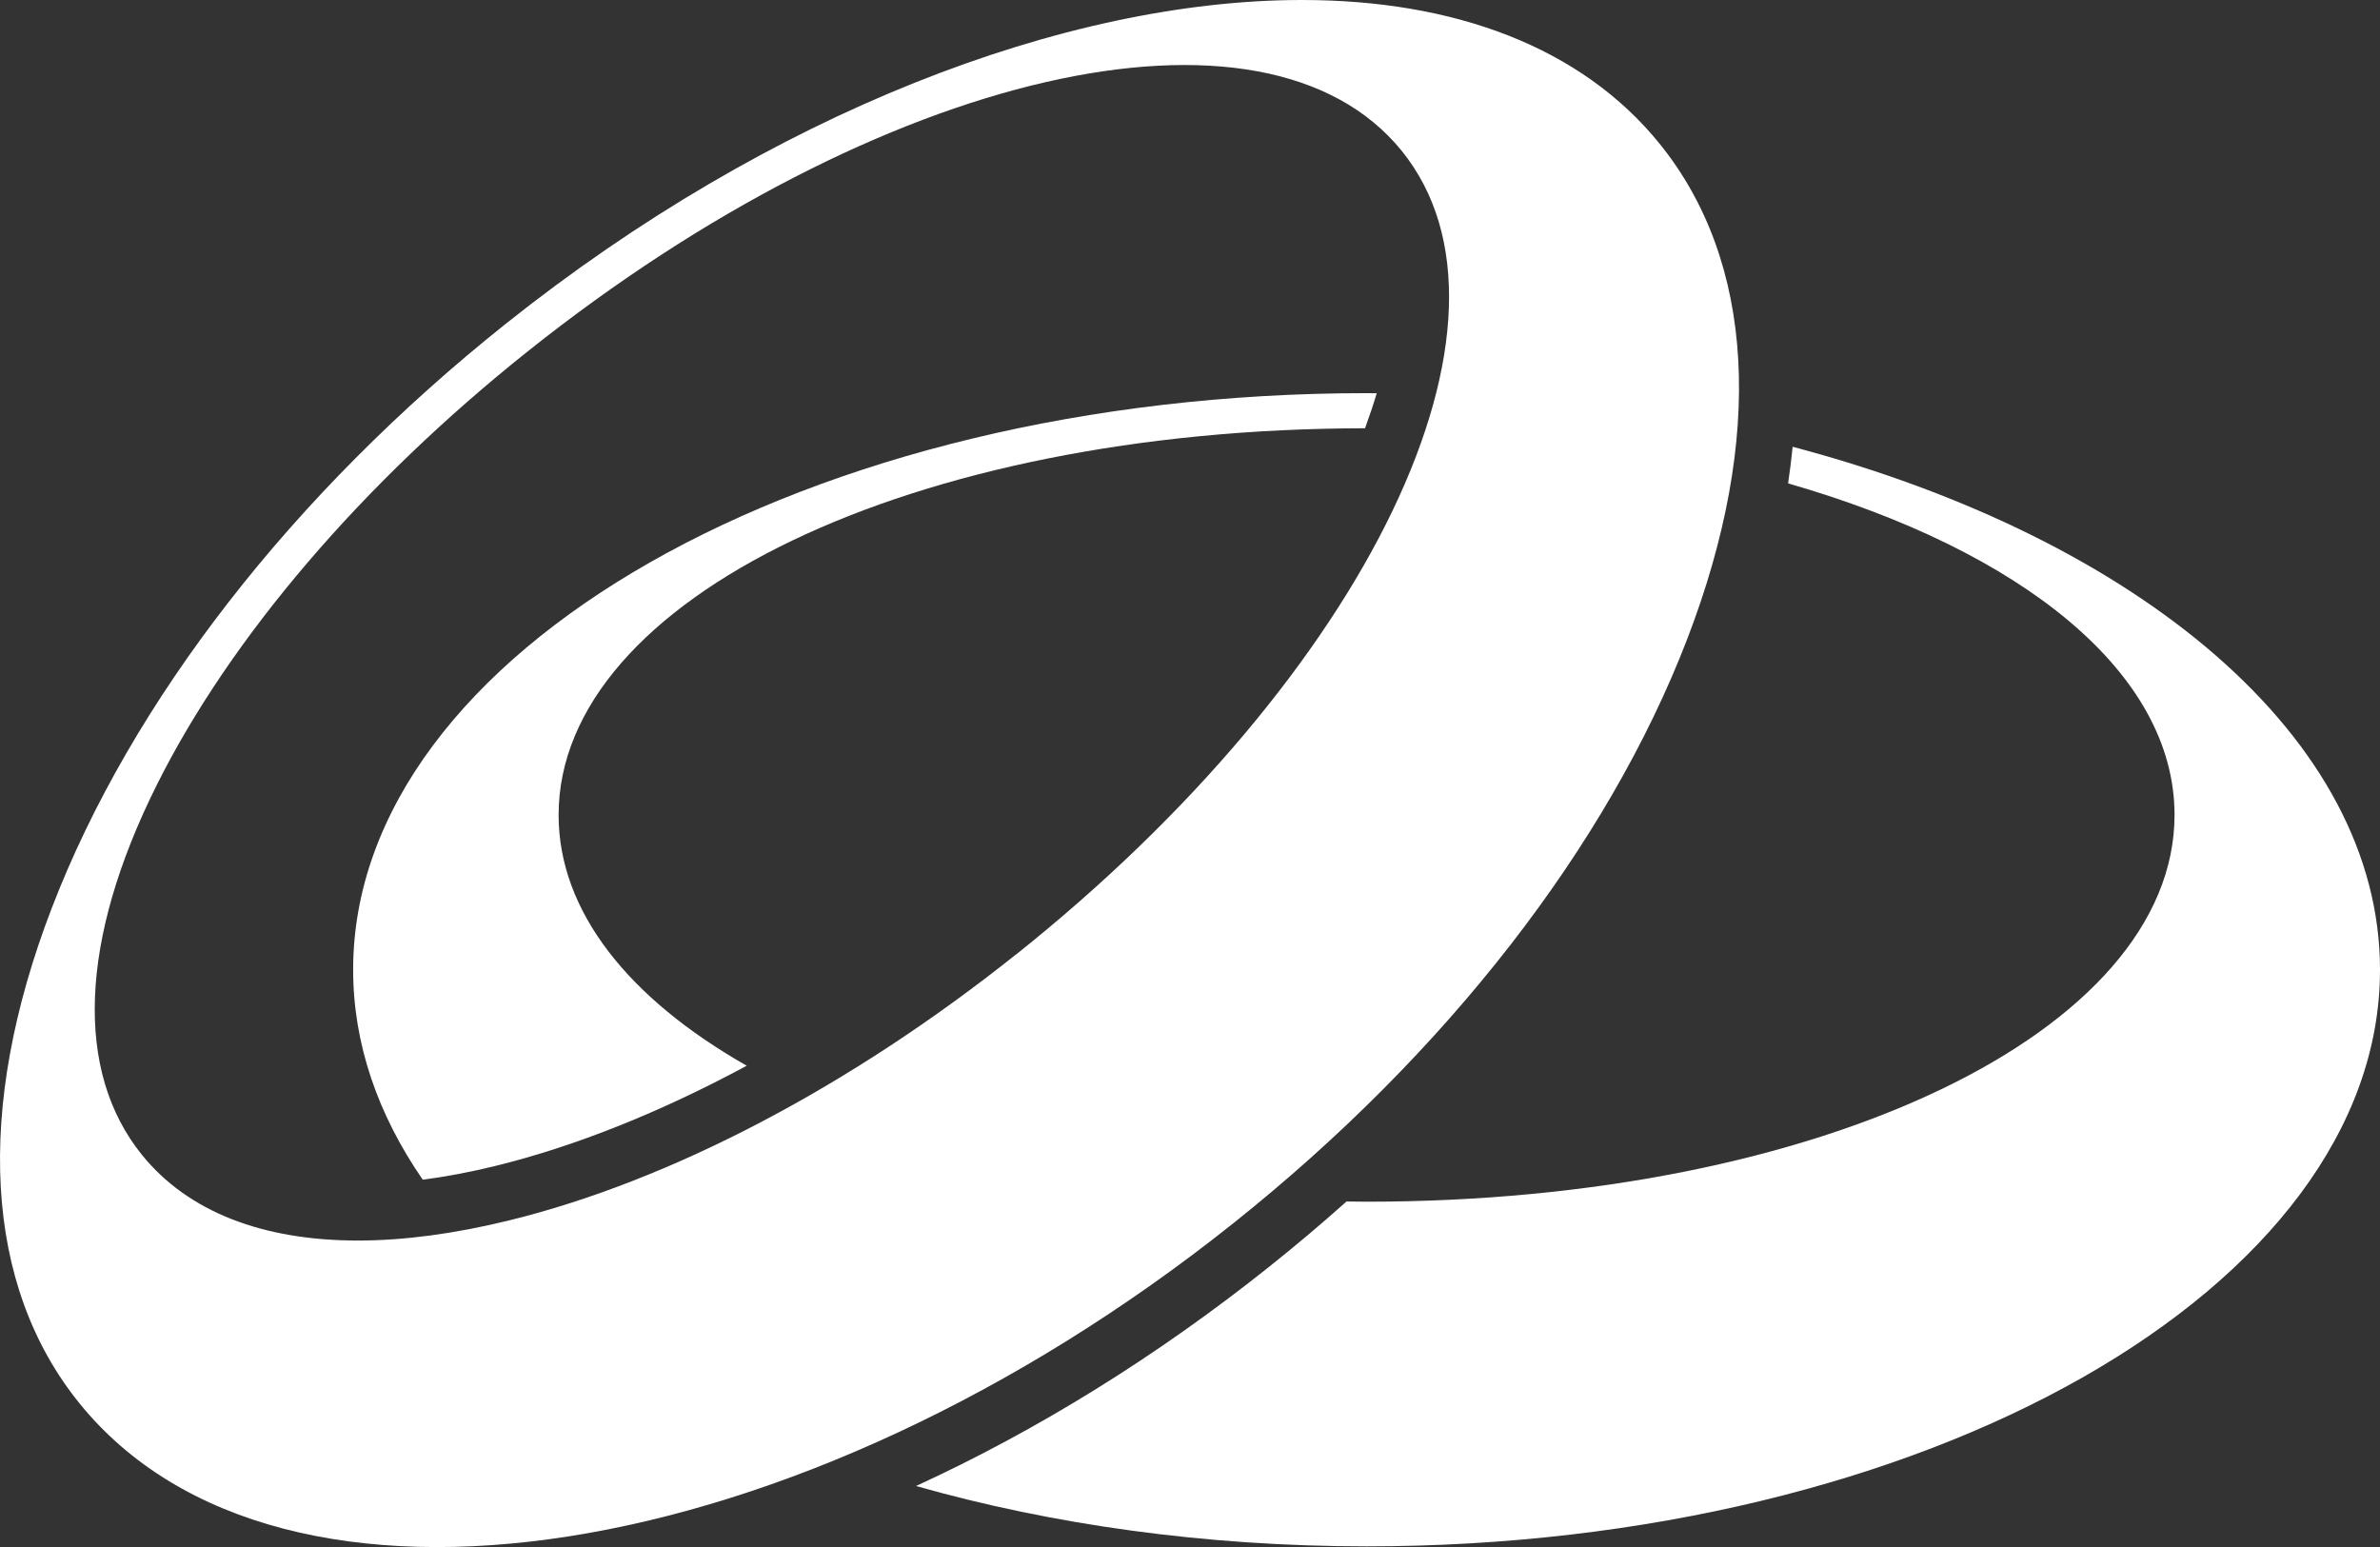 <?xml version="1.0" encoding="utf-8"?>
<!DOCTYPE svg PUBLIC "-//W3C//DTD SVG 1.1//EN" "http://www.w3.org/Graphics/SVG/1.1/DTD/svg11.dtd">
<svg xmlns="http://www.w3.org/2000/svg" viewBox="0 0 223.68 145.39">
    <rect x="0" y="0" width="223.68" height="145.39" fill="#333333" stroke="none"/>
    <defs>
        <style>.d{fill:#fff;}</style>
    </defs>
    <g id="a"></g>
    <g id="b">
        <g id="c">
            <g>
                <path class="d" d="M168.48,41.98c-.11,1.14-.26,2.29-.43,3.45,21.93,6.31,36.32,17.78,36.32,31.16,0,20.38-33.35,36.35-75.93,36.35-.64,0-1.26-.02-1.89-.02-2.35,2.1-4.78,4.15-7.29,6.15-10.57,8.43-21.82,15.38-33.17,20.59,12.76,3.62,27.14,5.67,42.35,5.67,52.52,0,95.24-24.31,95.24-54.19,0-21.75-22.64-40.53-55.2-49.15Z"></path><path class="d" d="M158.57,60.06c7.29-18.95,6.37-35.48-2.6-46.56C148.59,4.39,136.63,0,122.36,0c-22.17,0-49.94,10.59-74.85,30.45C27.49,46.41,12.34,65.9,4.87,85.33c-7.29,18.95-6.37,35.48,2.6,46.56,18.86,23.3,67.52,15.7,108.46-16.94,20.02-15.96,35.17-35.46,42.64-54.89Zm-63.08,29.64c-15.55,12.4-32.47,21.28-47.65,25-5.14,1.26-9.9,1.89-14.2,1.89-8.99,0-15.98-2.72-20.29-8.04-6.37-7.87-5.88-20.21,1.37-34.75,6.94-13.9,19.32-28.38,34.88-40.78C82.79,6.56,118.87-1.72,131.74,14.18c12.86,15.89-3.06,49.07-36.25,75.53Z"></path><path class="d" d="M33.19,91.14c0,6.96,2.32,13.61,6.54,19.73,2.18-.28,4.45-.71,6.82-1.29,7.54-1.85,15.56-5.07,23.63-9.42-11.08-6.3-17.68-14.49-17.68-23.56,0-20.36,33.28-36.31,75.79-36.35,.41-1.12,.78-2.22,1.1-3.29-.32,0-.64-.01-.96-.01-52.52,0-95.24,24.31-95.24,54.19Z"></path>
            </g>
        </g>
    </g>
</svg>